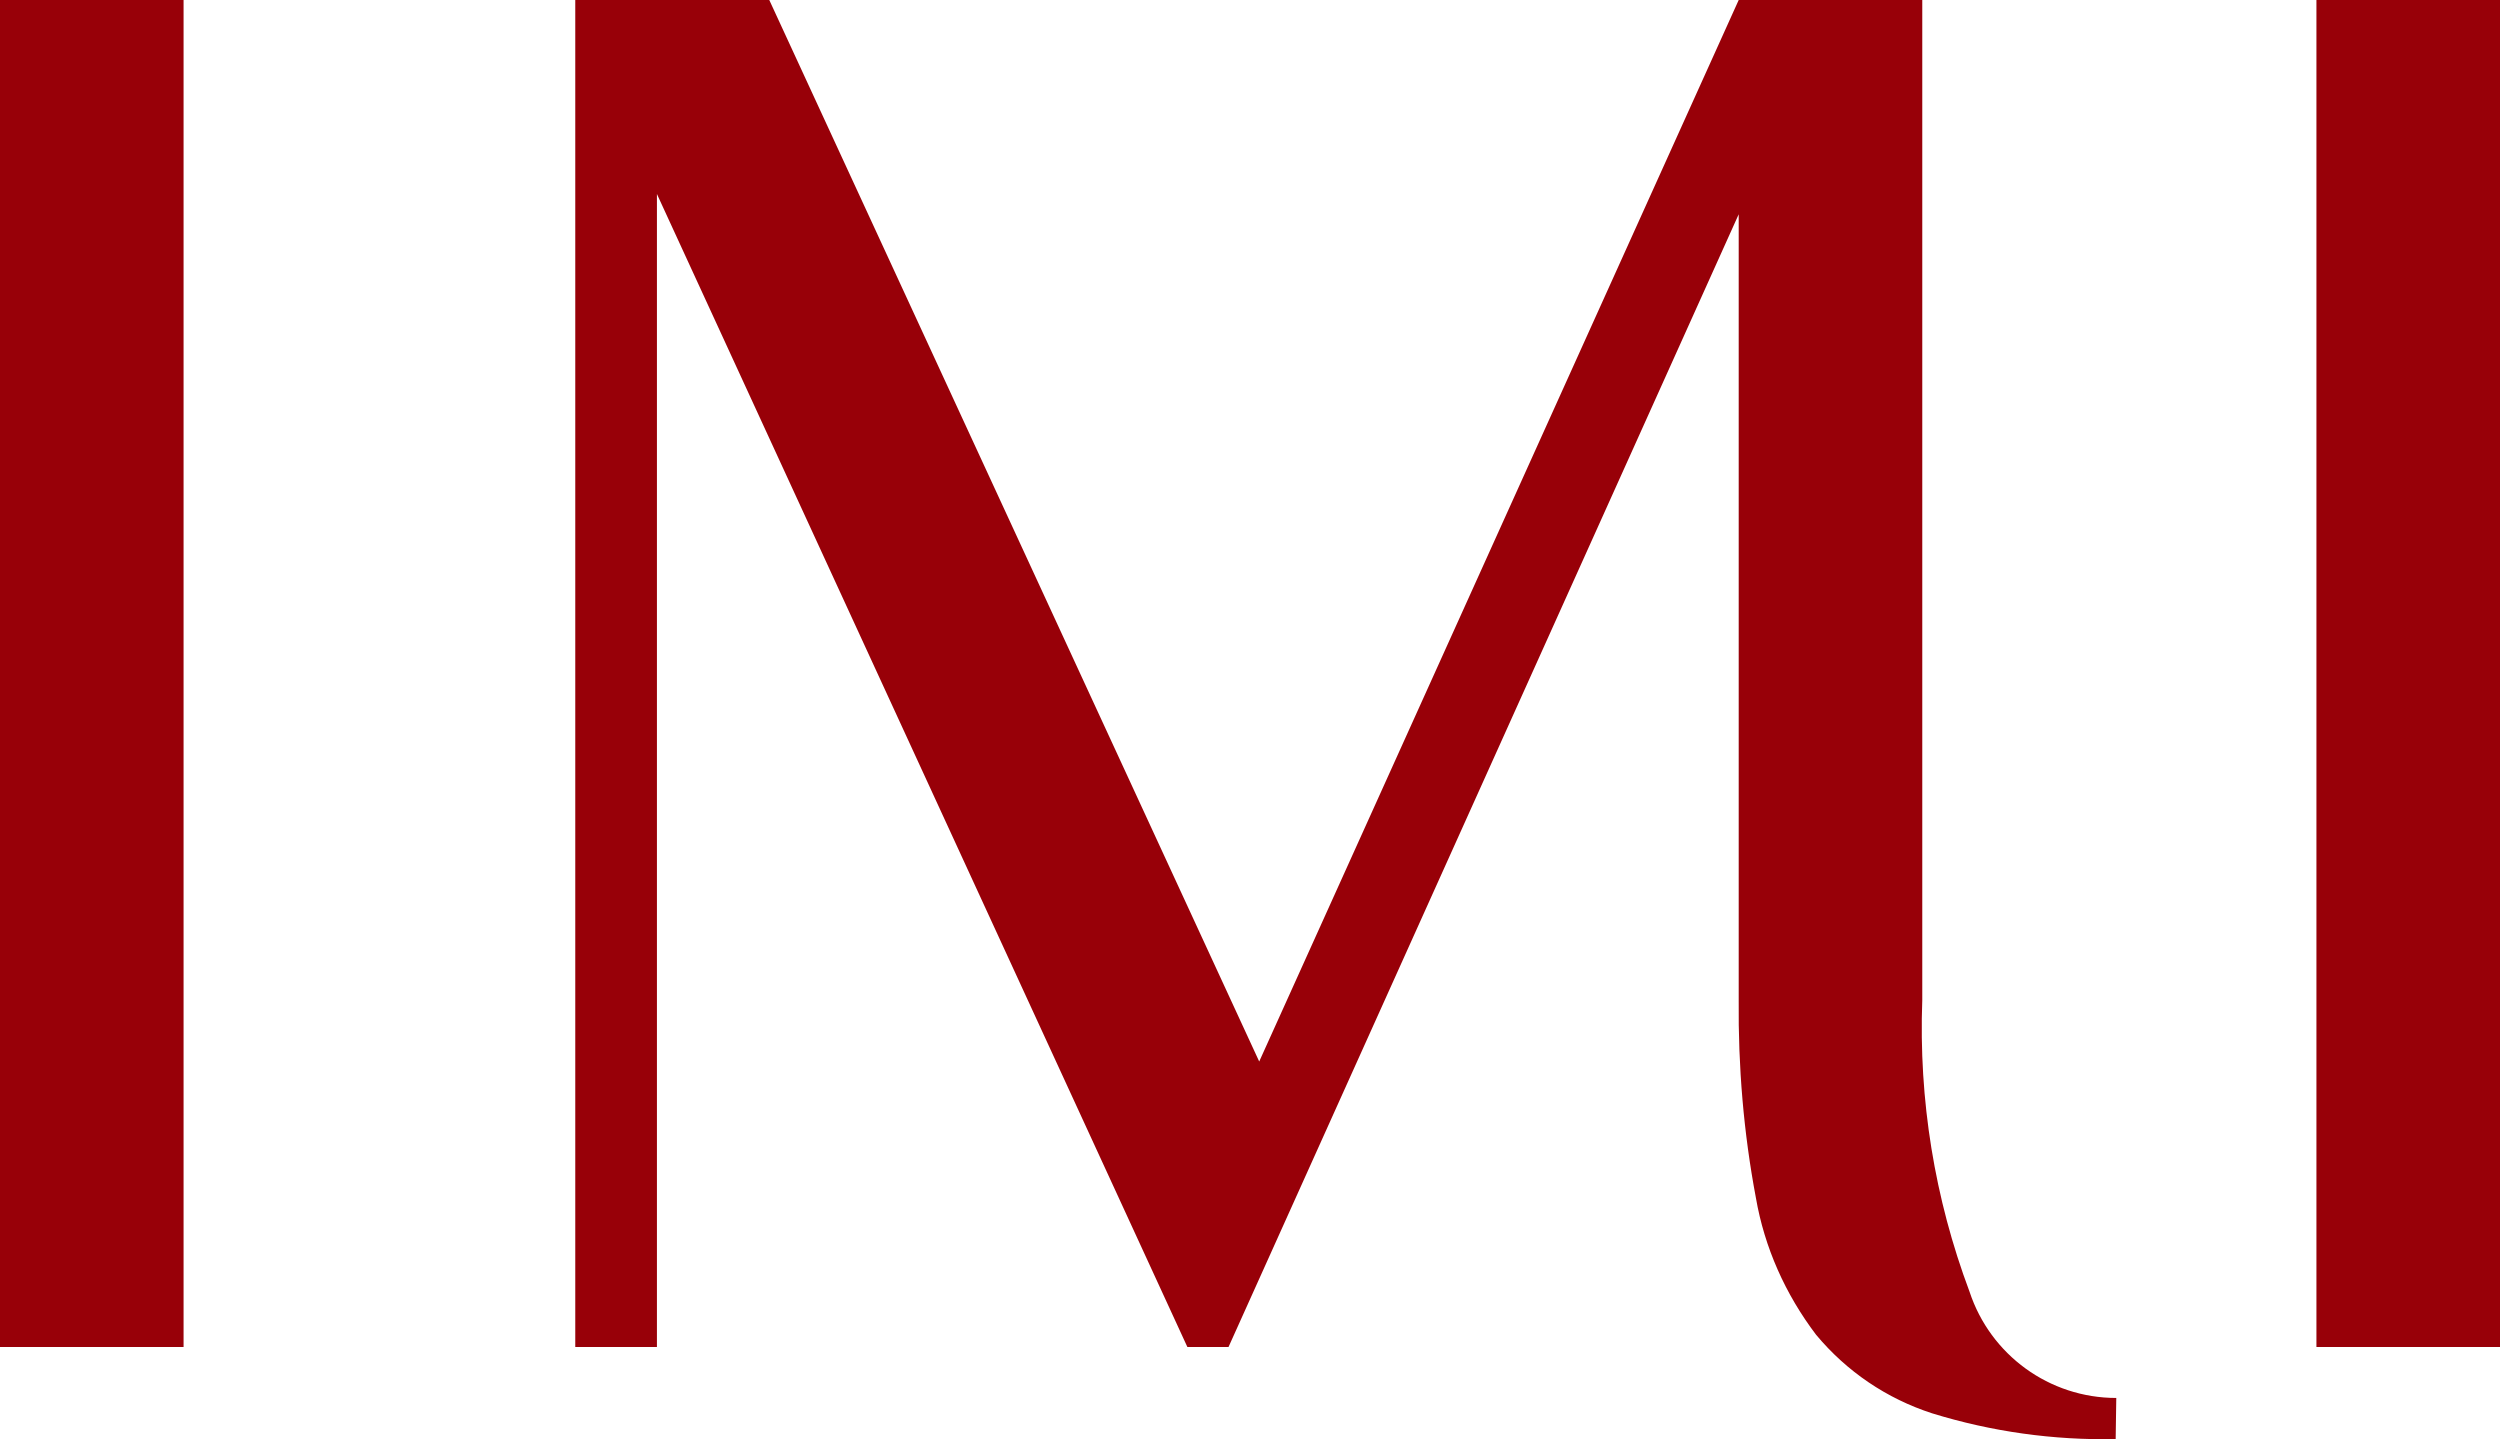 <?xml version="1.0" encoding="utf-8"?> <svg xmlns="http://www.w3.org/2000/svg" xmlns:xlink="http://www.w3.org/1999/xlink" version="1.0" id="Livello_1" x="0px" y="0px" viewBox="0 0 407.2 234.4" style="enable-background:new 0 0 407.2 234.4;" xml:space="preserve"> <style type="text/css"> .st0{fill:#980008;} </style> <path class="st0" d="M344.7,227.7c-10.9,0-20.5-7-23.9-17.3c-5.7-15.2-8.3-31.3-7.7-47.5V0h-29.9l-78.1,172.9L125.3,0H93.7v219.4 H107V31.6l86.4,187.8h6.7l83.1-184.5v128c-0.1,10.8,0.8,21.6,2.8,32.2c1.4,8.1,4.8,15.7,9.8,22.3c5,6,11.5,10.4,18.9,12.8 c9.7,3,19.8,4.4,29.9,4.2L344.7,227.7L344.7,227.7z M0,0v219.4h29.9V0H0z M377.3,0v219.4h29.9V0H377.3z"></path> </svg> 